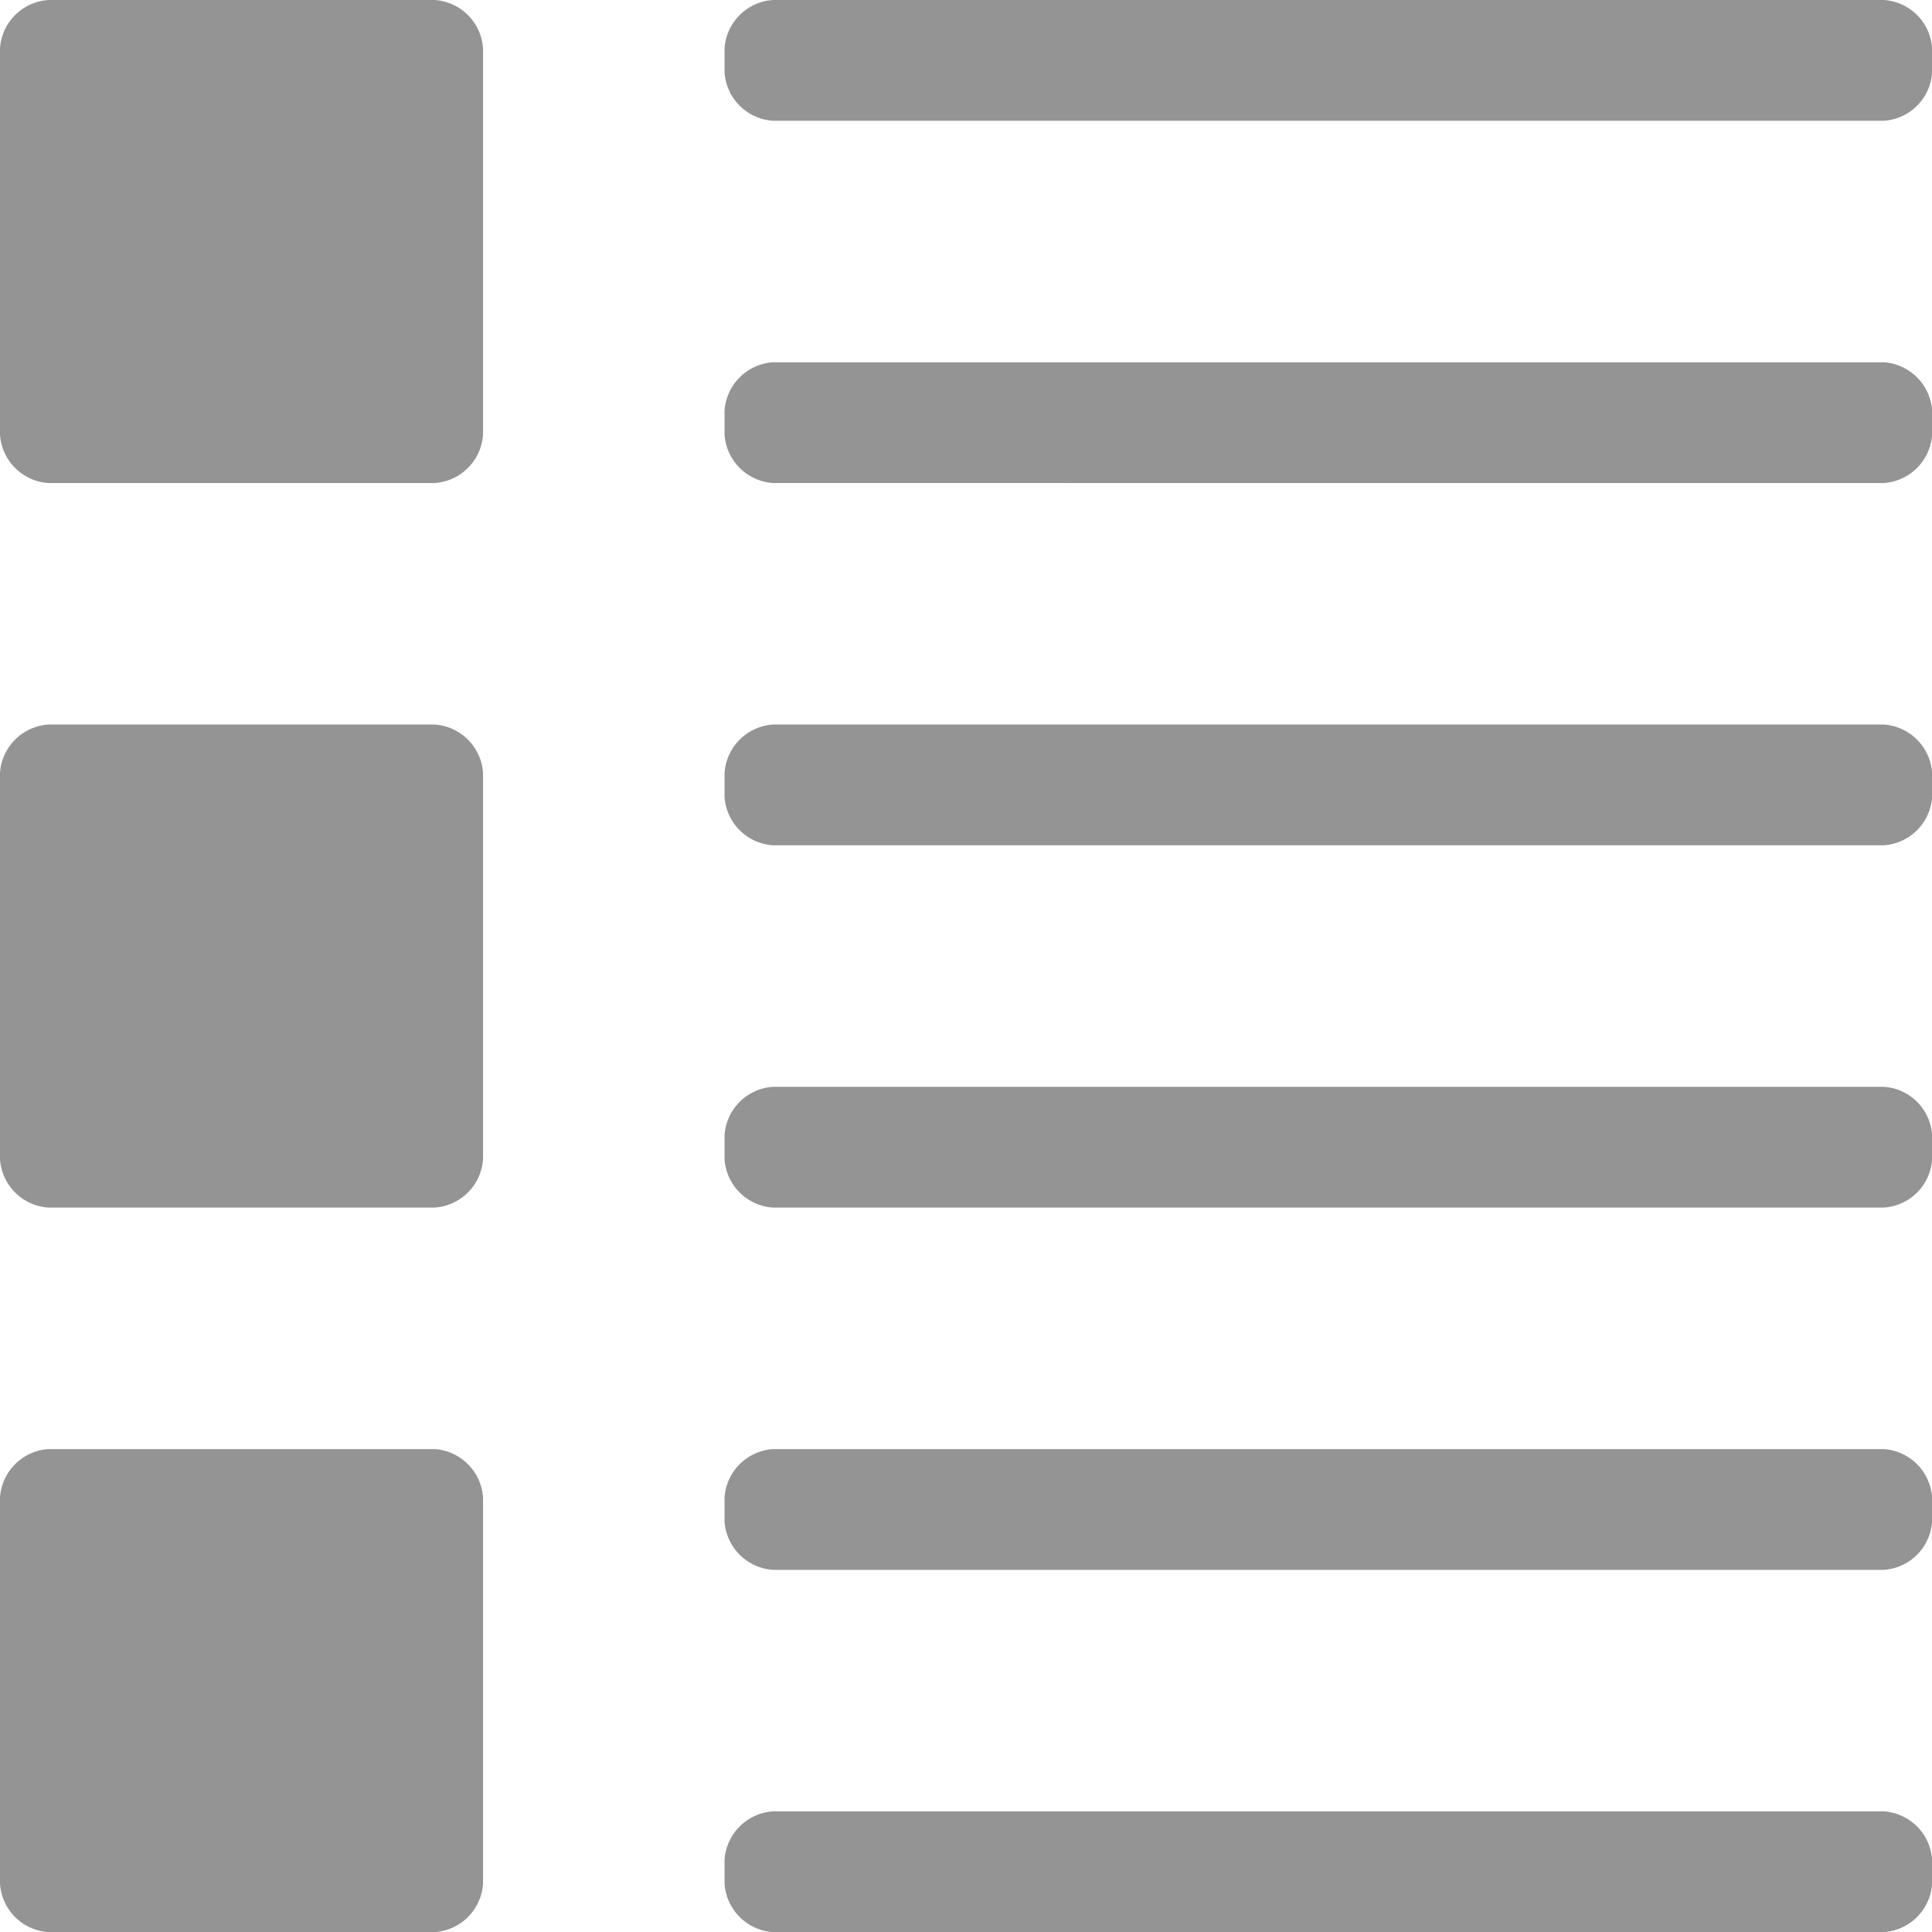 <svg xmlns="http://www.w3.org/2000/svg" viewBox="0 0 15.999 16">
  <defs>
    <style>
      .cls-1 {
        fill: #949494;
      }
    </style>
  </defs>
  <g id="view-list-icon" transform="translate(951 -333)">
    <path id="Union_1" data-name="Union 1" class="cls-1" d="M-7147.6,45a.431.431,0,0,1-.4-.4v-.2a.431.431,0,0,1,.4-.4h9.2a.43.43,0,0,1,.4.4v.2a.43.43,0,0,1-.4.4Zm0-3a.431.431,0,0,1-.4-.4v-.2a.431.431,0,0,1,.4-.4h9.2a.43.43,0,0,1,.4.4v.2a.43.43,0,0,1-.4.4Zm0-3a.43.43,0,0,1-.4-.4v-.2a.43.43,0,0,1,.4-.4h9.2a.428.428,0,0,1,.4.4v.2a.428.428,0,0,1-.4.4Zm0-3a.431.431,0,0,1-.4-.4v-.2a.431.431,0,0,1,.4-.4h9.2a.43.43,0,0,1,.4.4v.2a.43.43,0,0,1-.4.4Zm0-3a.431.431,0,0,1-.4-.4v-.2a.431.431,0,0,1,.4-.4h9.2a.43.43,0,0,1,.4.4v.2a.43.43,0,0,1-.4.4Zm0-3a.43.43,0,0,1-.4-.4v-.2a.43.43,0,0,1,.4-.4h9.2a.428.428,0,0,1,.4.4v.2a.428.428,0,0,1-.4.4Z" transform="translate(6203 304)"/>
    <path id="Path_11" data-name="Path 11" class="cls-1" d="M-947.4,339h-3.2a.43.43,0,0,0-.4.4v3.2a.43.43,0,0,0,.4.4h3.2a.43.43,0,0,0,.4-.4v-3.2A.43.43,0,0,0-947.4,339Z"/>
    <path id="Path_12" data-name="Path 12" class="cls-1" d="M-947.4,345h-3.2a.43.43,0,0,0-.4.4v3.2a.43.43,0,0,0,.4.4h3.2a.43.43,0,0,0,.4-.4v-3.2A.43.43,0,0,0-947.4,345Z"/>
    <path id="Path_15" data-name="Path 15" class="cls-1" d="M-947.4,333h-3.2a.43.43,0,0,0-.4.4v3.2a.43.43,0,0,0,.4.4h3.2a.43.43,0,0,0,.4-.4v-3.2A.43.43,0,0,0-947.4,333Z"/>
  </g>
</svg>
